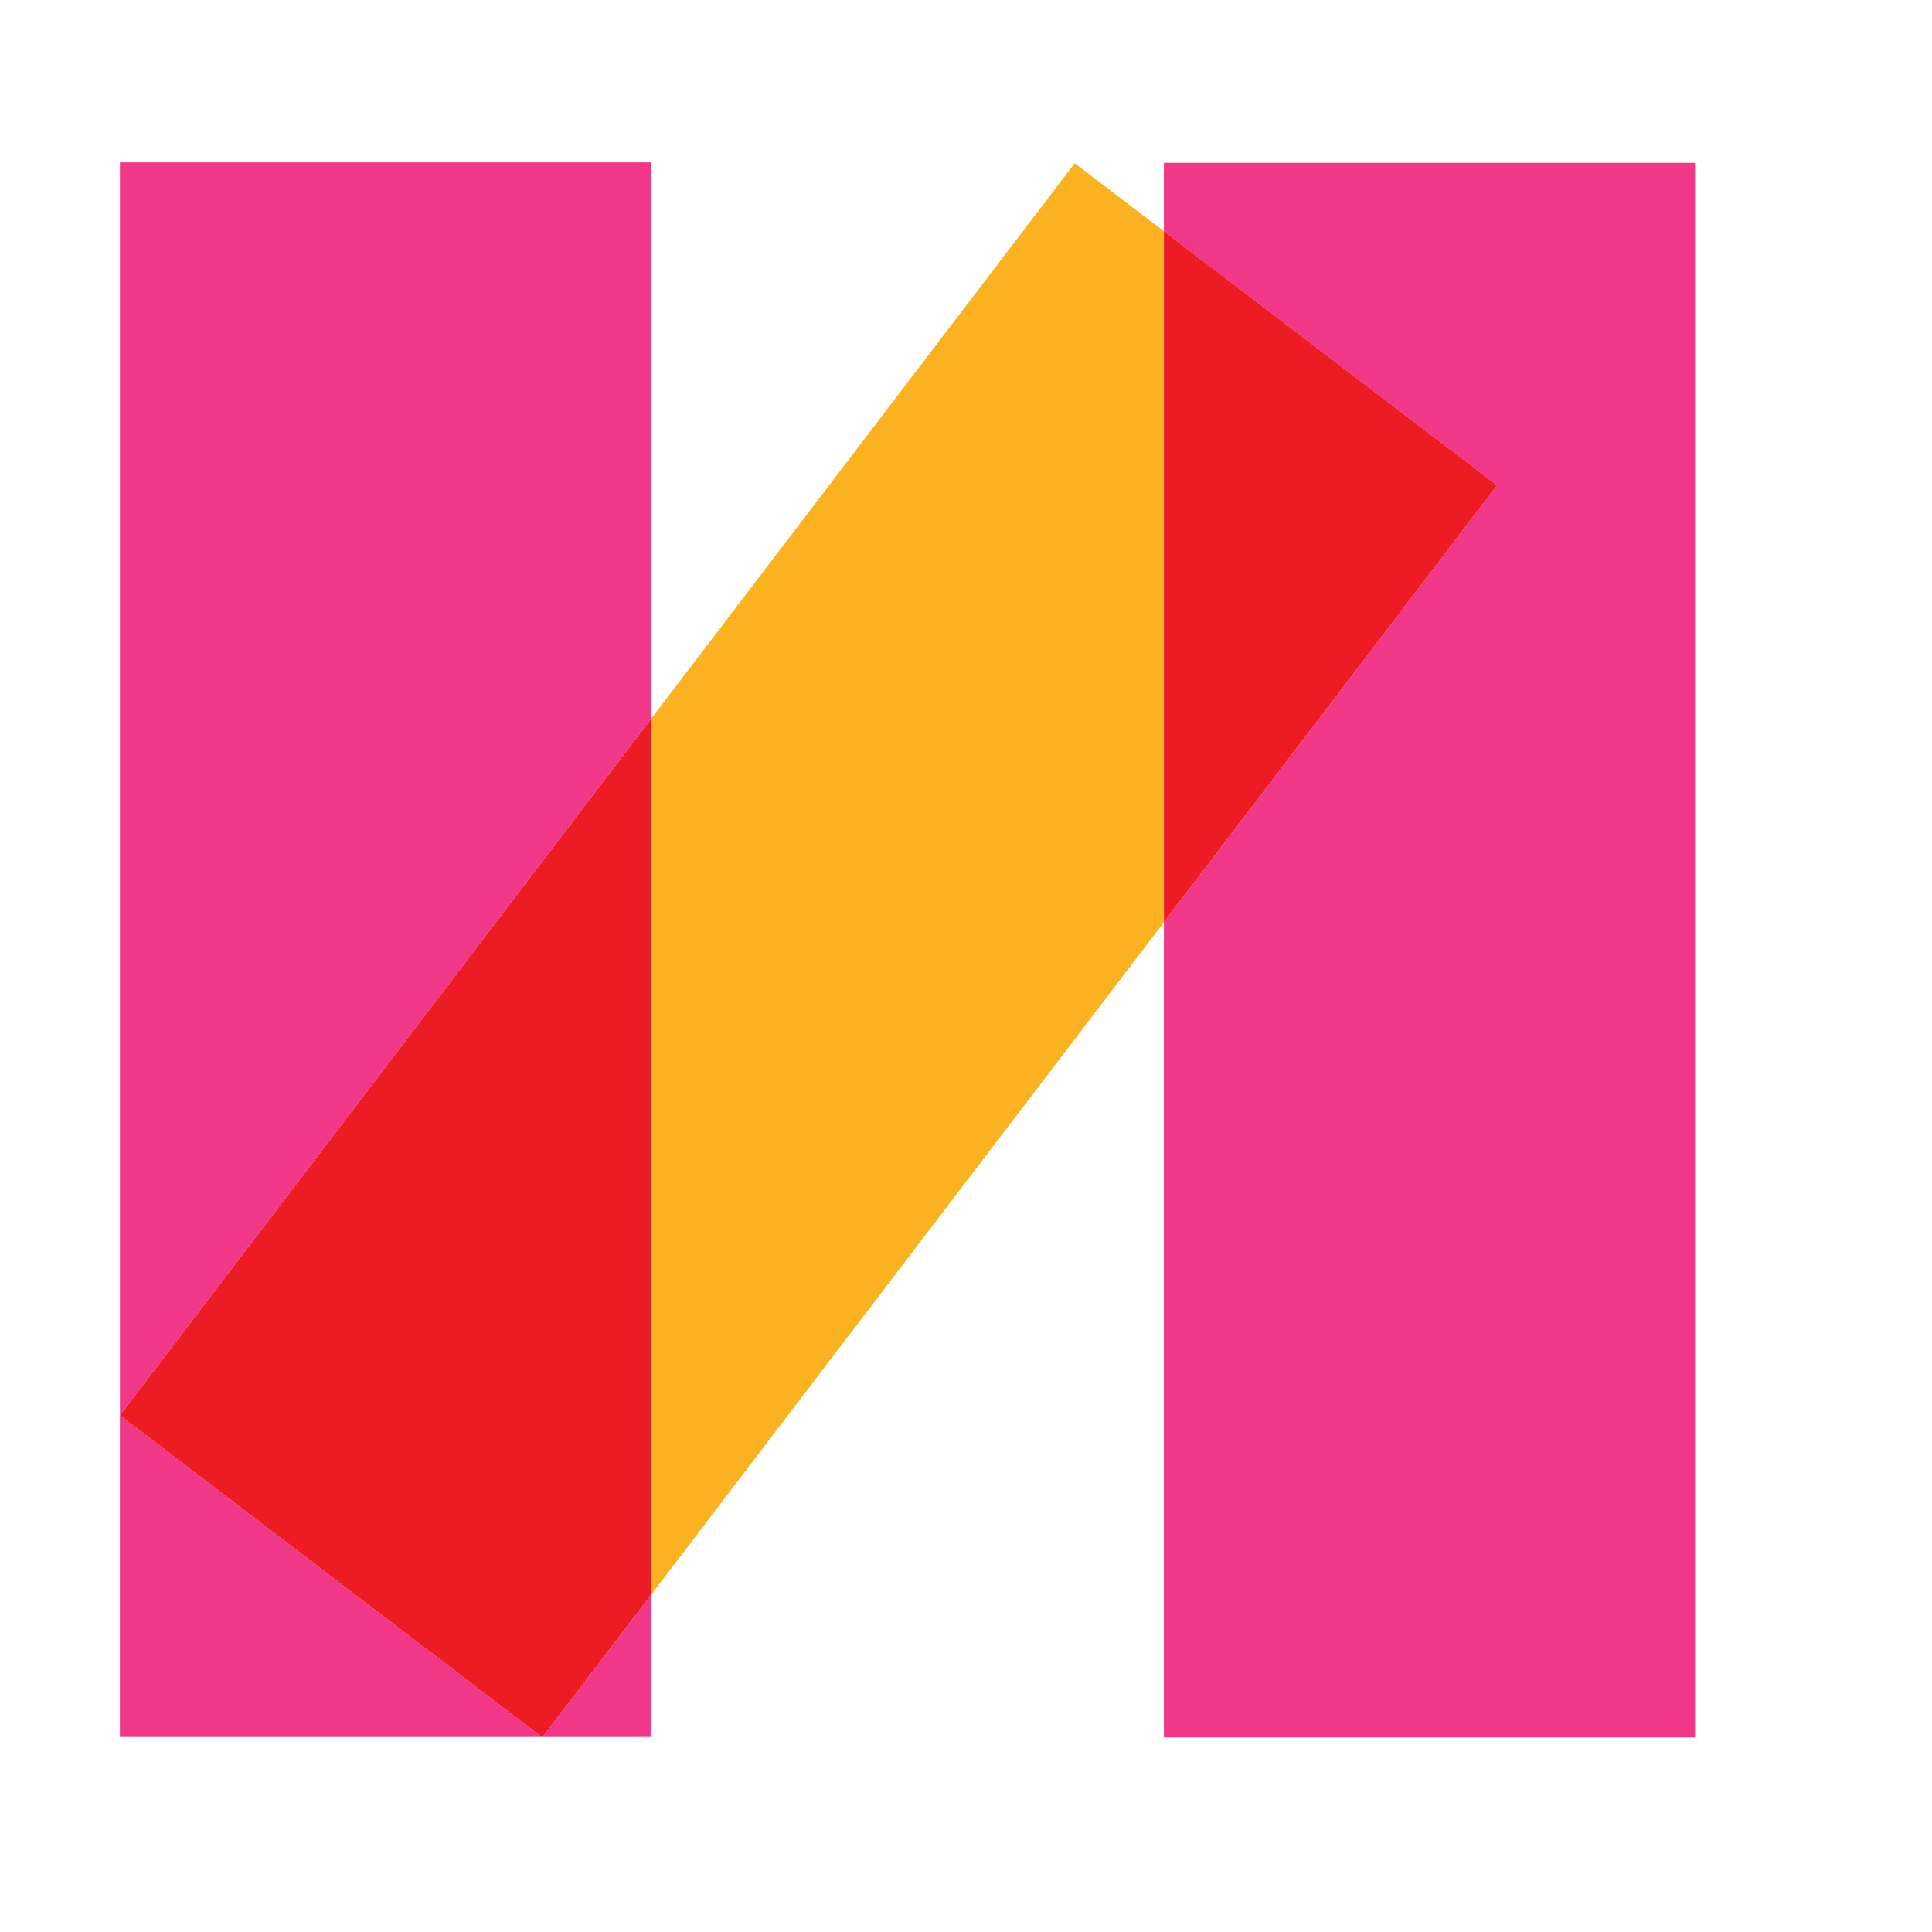 <?xml version="1.0" encoding="UTF-8" standalone="no"?> <svg xmlns="http://www.w3.org/2000/svg" xmlns:svg="http://www.w3.org/2000/svg" width="80" height="80" viewBox="0 0 80 80" fill="none" id="svg3701"> <defs id="defs3705"> <clipPath clipPathUnits="userSpaceOnUse" id="clipPath2286"> <path d="m 352.619,347.968 h 0.02 v -0.01 h -0.02 z" id="path2284"></path> </clipPath> <clipPath clipPathUnits="userSpaceOnUse" id="clipPath2302"> <path d="m 355.071,383.269 h 11.503 v -32.111 h -11.503 z" id="path2300"></path> </clipPath> <clipPath clipPathUnits="userSpaceOnUse" id="clipPath2540"> <path d="m 263.151,318.284 h 11.503 v -7.851 h -11.503 z" id="path2538"></path> </clipPath> <clipPath clipPathUnits="userSpaceOnUse" id="clipPath2286-5"> <path d="m 352.619,347.968 h 0.02 v -0.01 h -0.02 z" id="path2284-9"></path> </clipPath> <clipPath clipPathUnits="userSpaceOnUse" id="clipPath2302-3"> <path d="m 355.071,383.269 h 11.503 v -32.111 h -11.503 z" id="path2300-5"></path> </clipPath> </defs> <g id="g2264" transform="matrix(1.846,0,0,-1.846,4.965,71.926)"> <path d="M 0,0 H 9.463 L 0,7.215 Z" style="fill:#f03788;fill-opacity:1;fill-rule:nonzero;stroke:none" id="path2266"></path> </g> <g id="g2268" transform="matrix(1.846,0,0,-1.846,26.961,71.926)"> <path d="M 0,0 V 3.19 L -2.433,0 Z" style="fill:#f03788;fill-opacity:1;fill-rule:nonzero;stroke:none" id="path2270"></path> </g> <g id="g2272" transform="matrix(1.846,0,0,-1.846,26.961,6.724)"> <path d="M 0,0 H -11.915 V -28.105 L 0,-12.481 Z" style="fill:#f03788;fill-opacity:1;fill-rule:nonzero;stroke:none" id="path2274"></path> </g> <g id="g2276" transform="matrix(1.846,0,0,-1.846,48.195,6.744)"> <path d="M 0,0 V -1.534 L 7.474,-7.233 0,-17.035 V -35.32 H 11.914 V 0 Z" style="fill:#f03788;fill-opacity:1;fill-rule:nonzero;stroke:none" id="path2278"></path> </g> <g id="g2280" transform="matrix(1.846,0,0,-1.846,-628.502,714.275)"> <g id="g2282"></g> <g id="g2294"> <g clip-path="url(#clipPath2286-5)" id="g2292"> <g transform="translate(352.631,347.958)" id="g2290"> <path d="m 0,0 0.008,0.01 h -0.02 z" style="fill:#fcd334;fill-opacity:1;fill-rule:nonzero;stroke:none" id="path2288"></path> </g> </g> </g> </g> <g id="g2296" transform="matrix(1.846,0,0,-1.846,-628.502,714.275)"> <g id="g2298"></g> <g id="g2310"> <g clip-path="url(#clipPath2302-3)" id="g2308"> <g transform="translate(364.574,383.269)" id="g2306"> <path d="M 0,0 -9.503,-12.462 V -32.111 L 2,-17.026 v 15.501 z" style="fill:#fab220;fill-opacity:1;fill-rule:nonzero;stroke:none" id="path2304"></path> </g> </g> </g> </g> <g id="g2312" transform="matrix(1.846,0,0,-1.846,4.965,58.607)"> <path d="m 0,0 9.463,-7.215 h 0.019 l 2.433,3.19 v 19.649 z" style="fill:#ed1c24;fill-opacity:1;fill-rule:nonzero;stroke:none" id="path2314"></path> </g> <g id="g2316" transform="matrix(1.846,0,0,-1.846,48.195,9.575)"> <path d="m 0,0 v -15.5 l 7.474,9.801 z" style="fill:#ed1c24;fill-opacity:1;fill-rule:nonzero;stroke:none" id="path2318"></path> </g> </svg> 